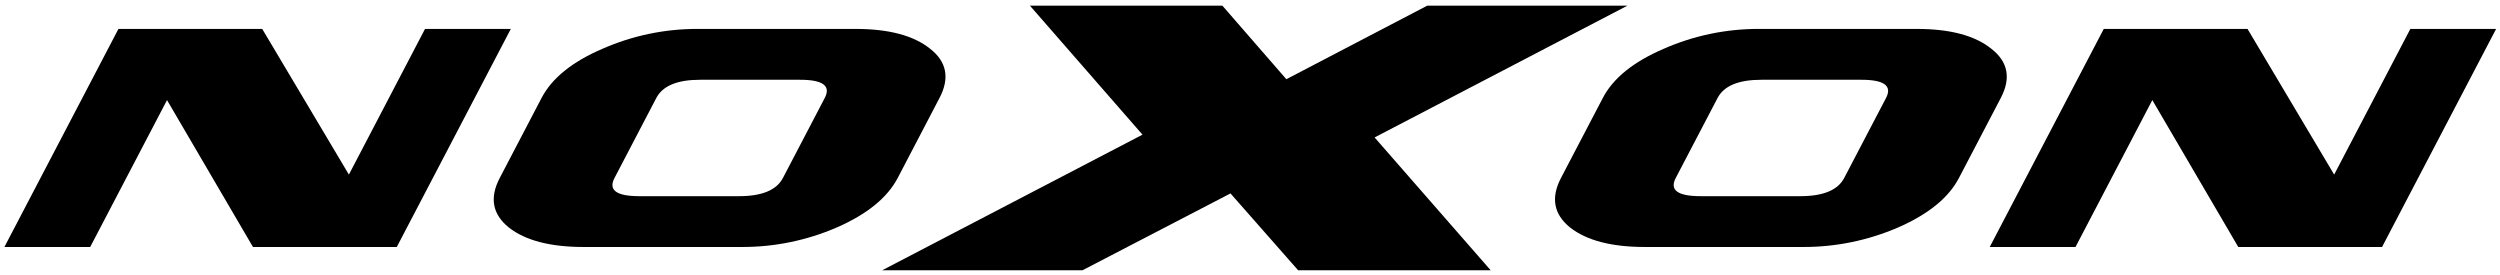 <svg height="55" viewBox="0 0 500 55" width="500" xmlns="http://www.w3.org/2000/svg"><path d="m476.411 49.397h-28.756l-17.191-29.379-15.365 29.379h-17.152l22.807-43.613h28.75l17.329 29.135 15.238-29.135h17.152zm-107.573-13.801 8.371-16.006q1.901-3.64-4.952-3.637h-19.963q-6.872 0-8.775 3.637l-8.372 16.006q-1.901 3.641 4.963 3.638h19.963q6.864 0 8.765-3.638m22.951 0q-3.096 5.932-12.184 9.903c-6.014 2.598-12.497 3.926-19.045 3.898h-31.566q-10.009 0-14.978-3.898-4.913-3.974-1.82-9.903l8.372-16.006q3.095-5.931 12.145-9.819c6.016-2.651 12.518-4.009 19.088-3.987h31.566q10.01 0 14.928 3.987 4.972 3.891 1.865 9.819zm-215.357 18.461 52.066-27.125-22.514-25.802h38.488l12.798 14.712 28.185-14.712h40.037l-50.572 26.358 23.217 26.569h-38.51l-13.528-15.373-29.608 15.373zm-19.847-18.461 8.366-16.006q1.909-3.64-4.952-3.637h-19.963c-4.581 0-7.497 1.21-8.77 3.637l-8.366 16.006q-1.908 3.641 4.958 3.638h19.963q6.856 0 8.764-3.638m22.957 0q-3.112 5.932-12.195 9.903c-6.012 2.599-12.493 3.926-19.039 3.898h-31.566q-10.017 0-14.978-3.898-4.921-3.974-1.815-9.903l8.366-16.006q3.104-5.931 12.145-9.819c6.018-2.652 12.523-4.01 19.095-3.987h31.56q10.001 0 14.934 3.987 4.963 3.891 1.853 9.819zm-100.186 13.801h-28.761l-17.191-29.379-15.365 29.379h-17.158l22.807-43.613h28.755l17.335 29.135 15.227-29.135h17.158z"/></svg>